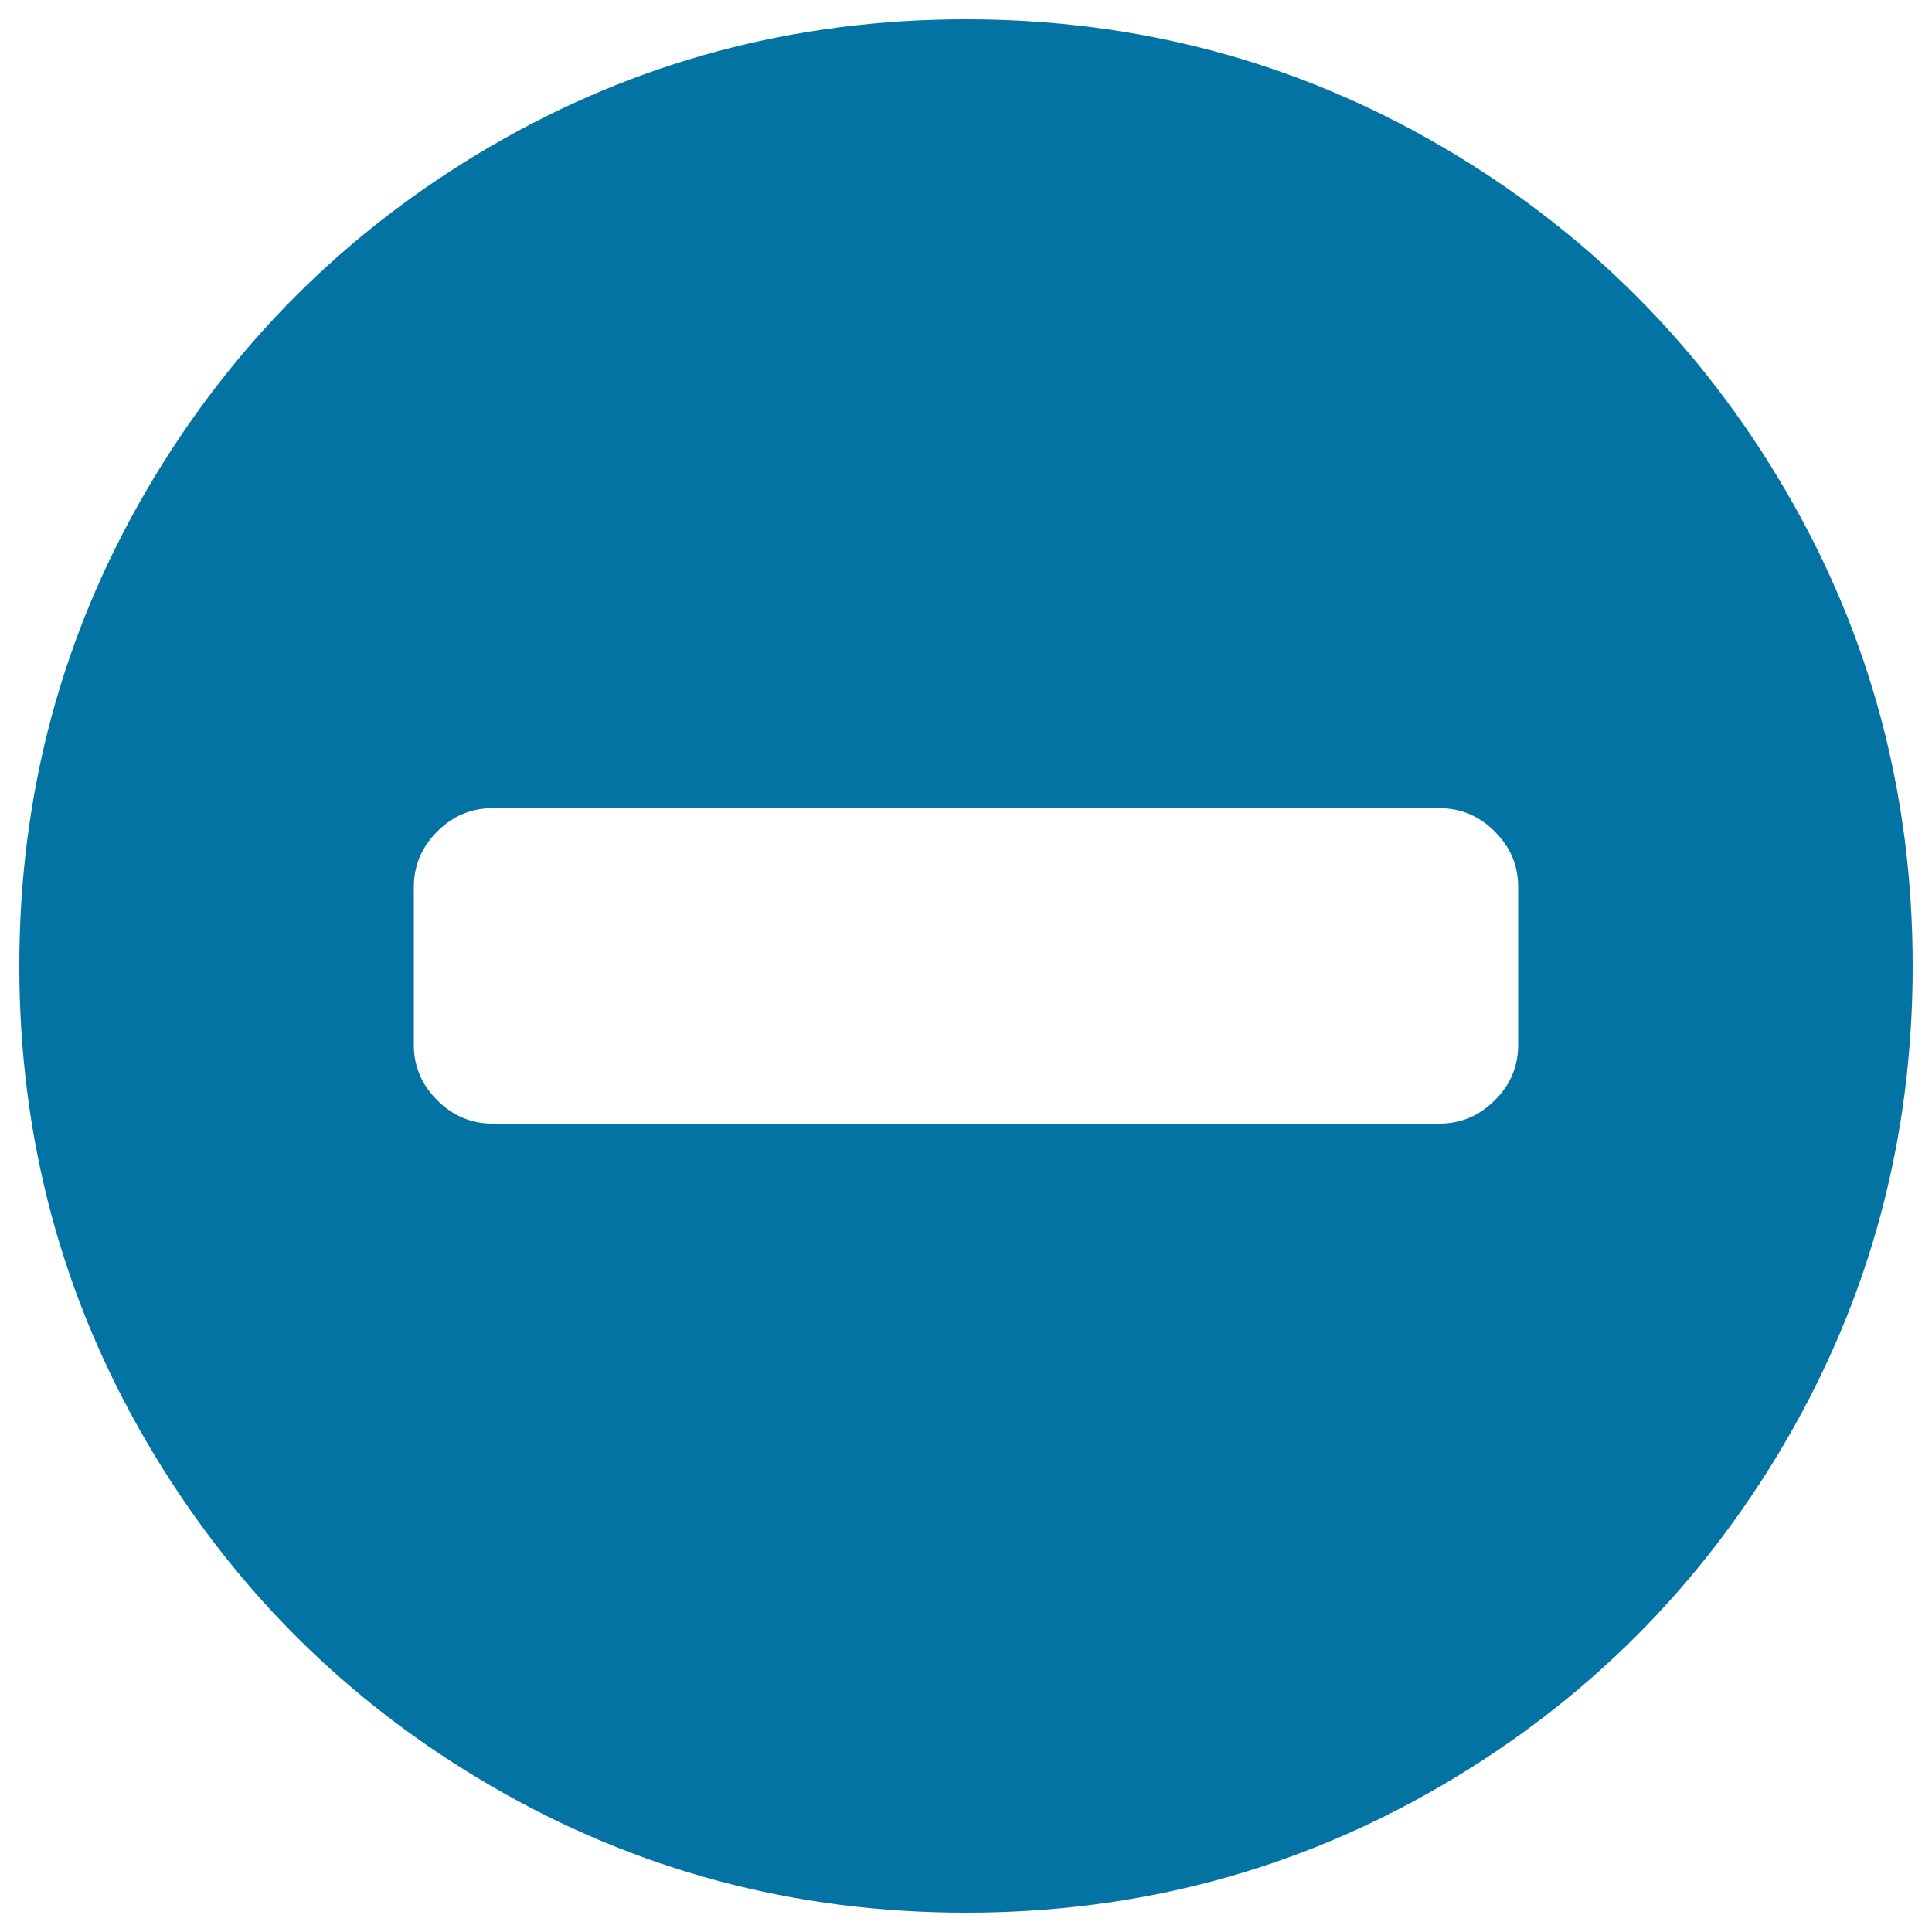 <svg xmlns="http://www.w3.org/2000/svg" viewBox="0 0 1000 1000" style="fill:#0273a2">
<title>Minus circle SVG icon</title>
<g><path d="M785.8,540.8v-81.7c0-11.1-4-20.6-12.1-28.7c-8.1-8.1-17.7-12.1-28.7-12.1H255c-11.1,0-20.6,4-28.7,12.1s-12.1,17.7-12.1,28.7v81.7c0,11.1,4,20.6,12.1,28.7c8.1,8.1,17.7,12.1,28.7,12.1h490c11.1,0,20.6-4,28.7-12.1C781.8,561.5,785.8,551.9,785.8,540.8z M990,500c0,88.9-21.9,170.9-65.7,246C880.5,821,821,880.5,746,924.3C670.9,968.1,588.9,990,500,990s-170.9-21.9-246-65.7S119.5,821,75.7,746C31.9,670.9,10,588.9,10,500s21.9-170.9,65.7-246C119.5,179,179,119.5,254,75.7C329.1,31.9,411.1,10,500,10s170.9,21.9,246,65.7C821,119.5,880.5,179,924.3,254S990,411.1,990,500z"/></g>
</svg>